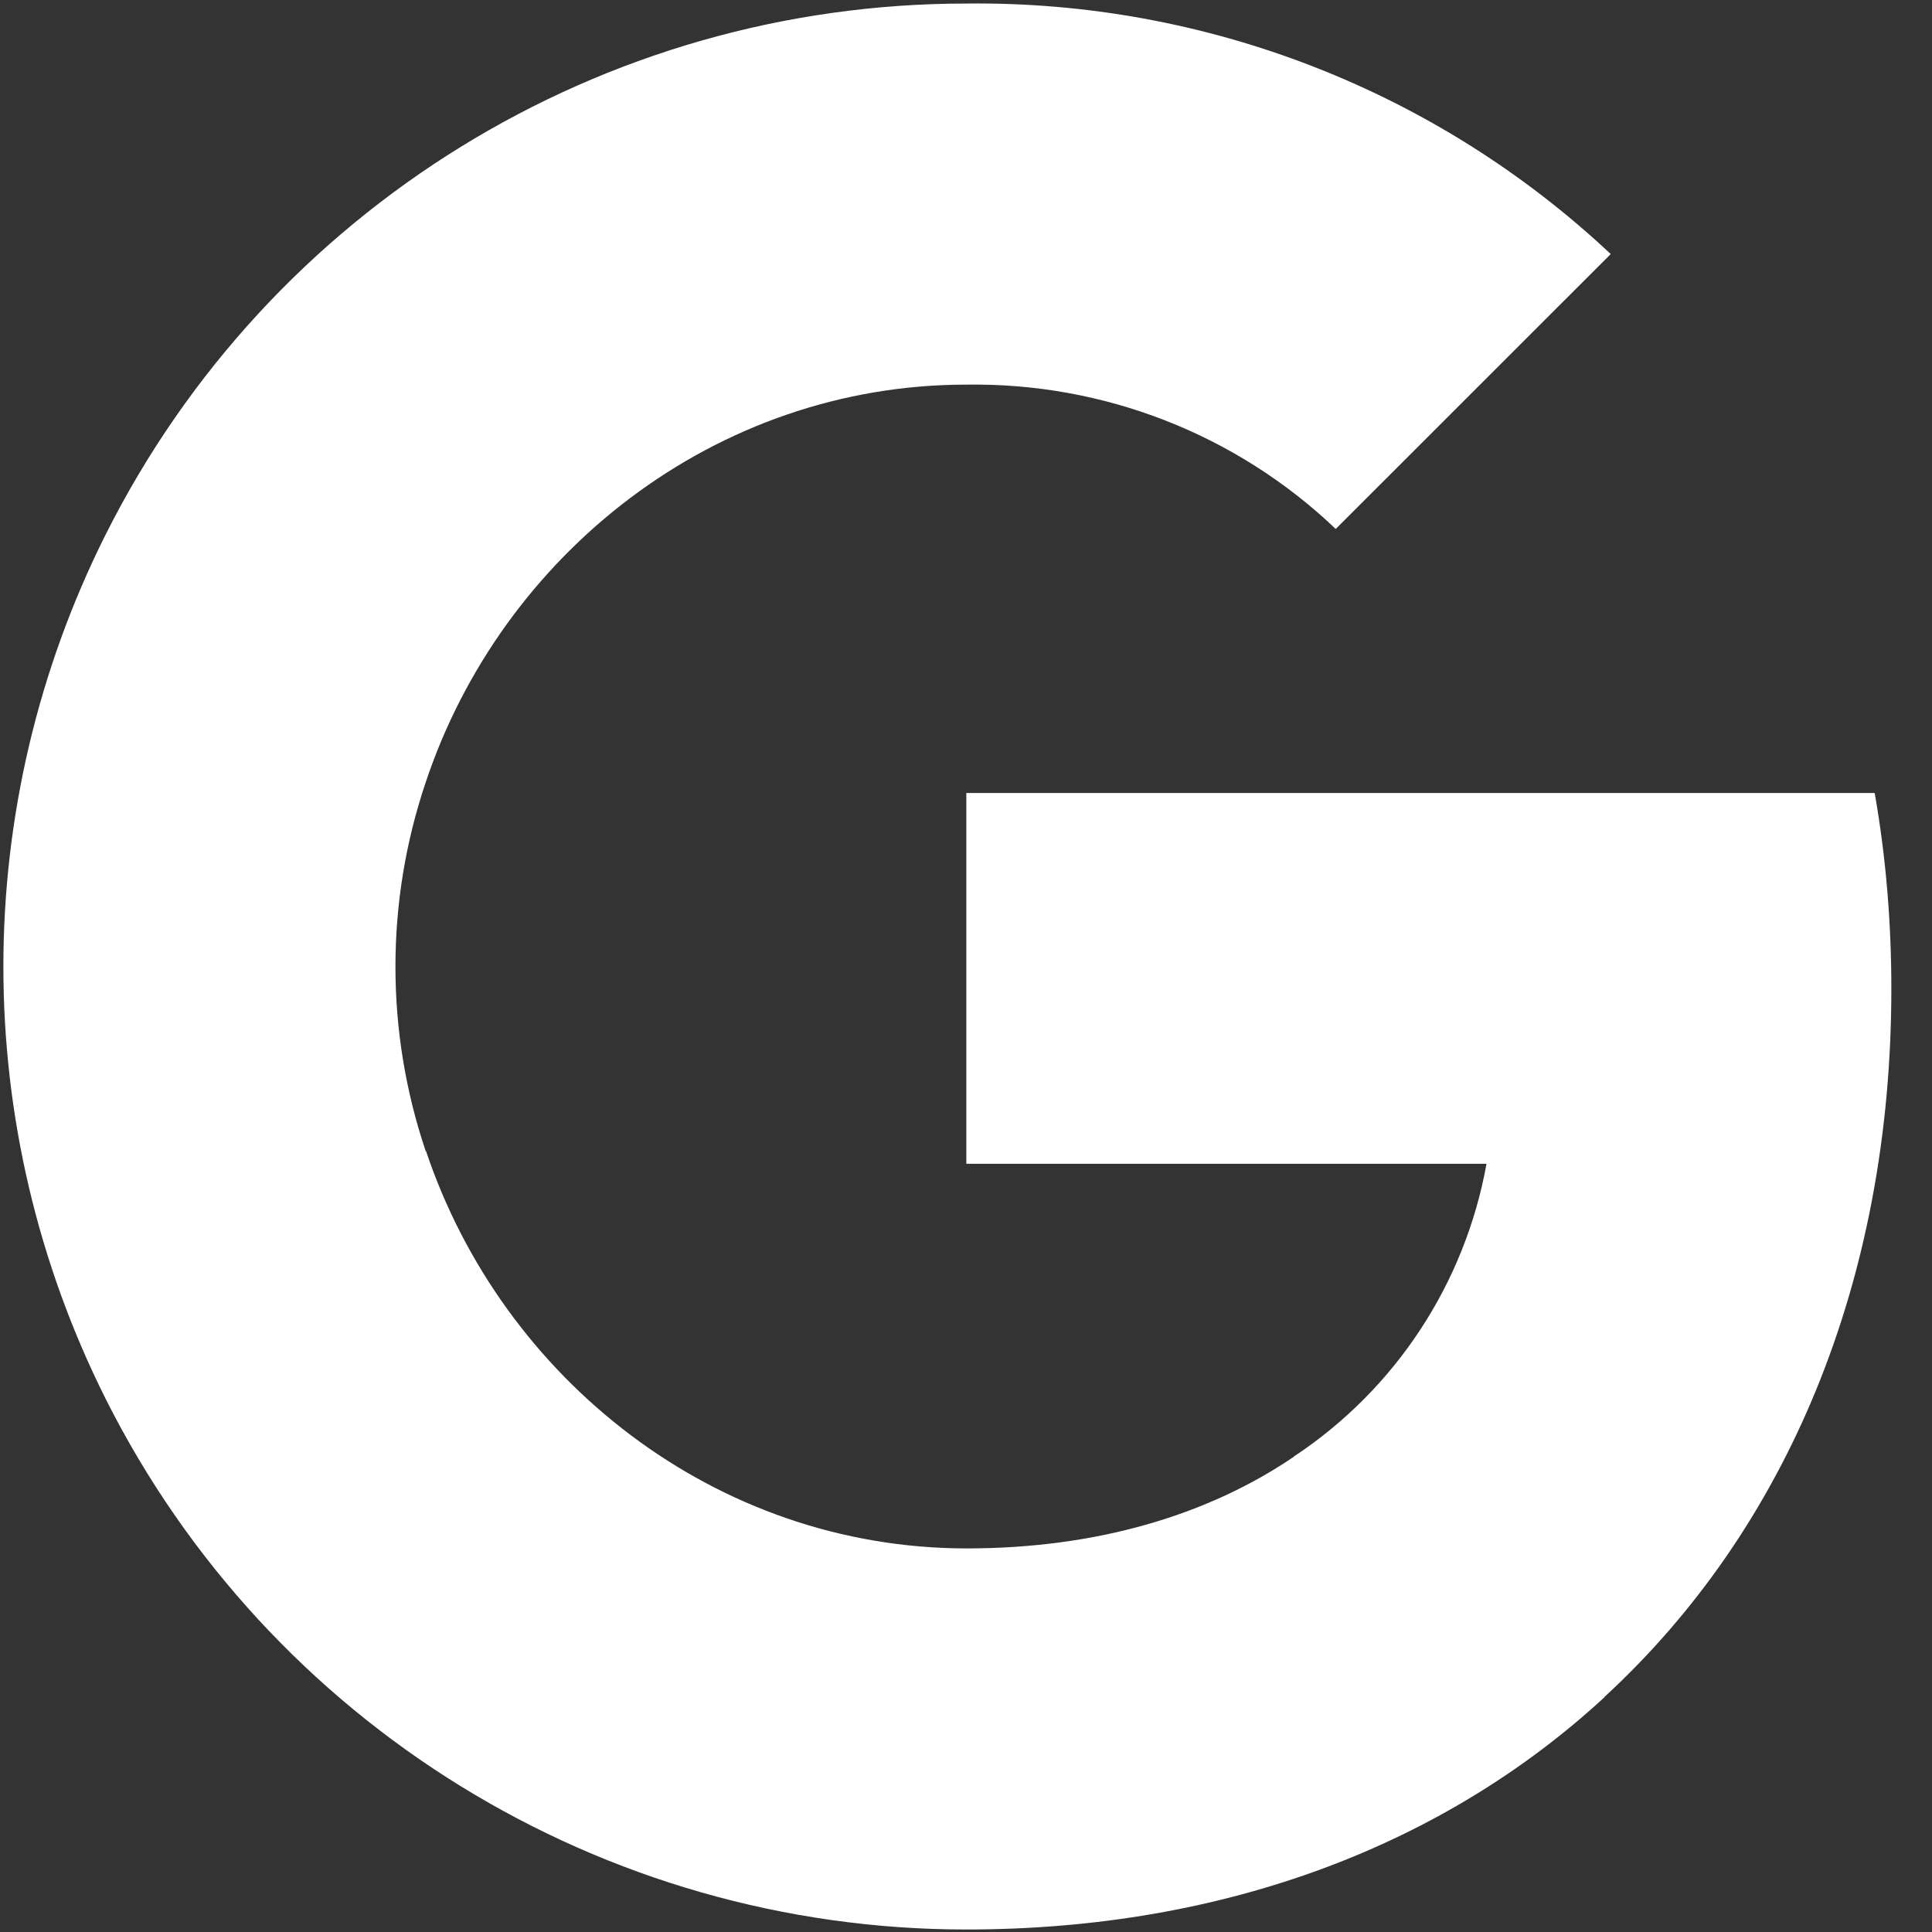<?xml version="1.0" encoding="UTF-8"?>
<svg width="24px" height="24px" viewBox="0 0 24 24" version="1.1" xmlns="http://www.w3.org/2000/svg" xmlns:xlink="http://www.w3.org/1999/xlink">
    <rect x="0" y="0" width="24" height="24" fill="#333333" stroke="none"/>
    <!-- Generator: Sketch 61 (89581) - https://sketch.com -->
    <title>ic_Google-signup</title>
    <desc>Created with Sketch.</desc>
    <g id="Assets" stroke="none" stroke-width="1" fill="none" fill-rule="evenodd">
        <g id="Google__G__Logo" fill="#FFFFFF" fill-rule="nonzero">
            <path d="M23.495,12.281 C23.495,11.468 23.429,10.651 23.288,9.851 L12.004,9.851 L12.004,14.457 L18.466,14.457 C18.198,15.943 17.336,17.257 16.075,18.092 L16.075,21.081 L19.93,21.081 C22.193,18.998 23.495,15.921 23.495,12.281 Z" id="Path"></path>
            <path d="M12.004,23.969 C15.231,23.969 17.952,22.91 19.934,21.081 L16.079,18.092 C15.007,18.822 13.622,19.235 12.009,19.235 C8.888,19.235 6.242,17.13 5.292,14.299 L1.314,14.299 L1.314,17.38 C3.345,21.42 7.481,23.969 12.004,23.969 Z" id="Path"></path>
            <path d="M5.288,14.299 C4.787,12.813 4.787,11.204 5.288,9.719 L5.288,6.637 L1.314,6.637 C-0.382,10.018 -0.382,14 1.314,17.38 L5.288,14.299 L5.288,14.299 Z" id="Path"></path>
            <path d="M12.004,4.778 C13.71,4.752 15.358,5.393 16.593,6.571 L20.009,3.156 C17.846,1.125 14.976,0.009 12.004,0.044 C7.481,0.044 3.345,2.593 1.314,6.637 L5.288,9.719 C6.233,6.884 8.884,4.778 12.004,4.778 Z" id="Path"></path>
        </g>
    </g>
</svg>